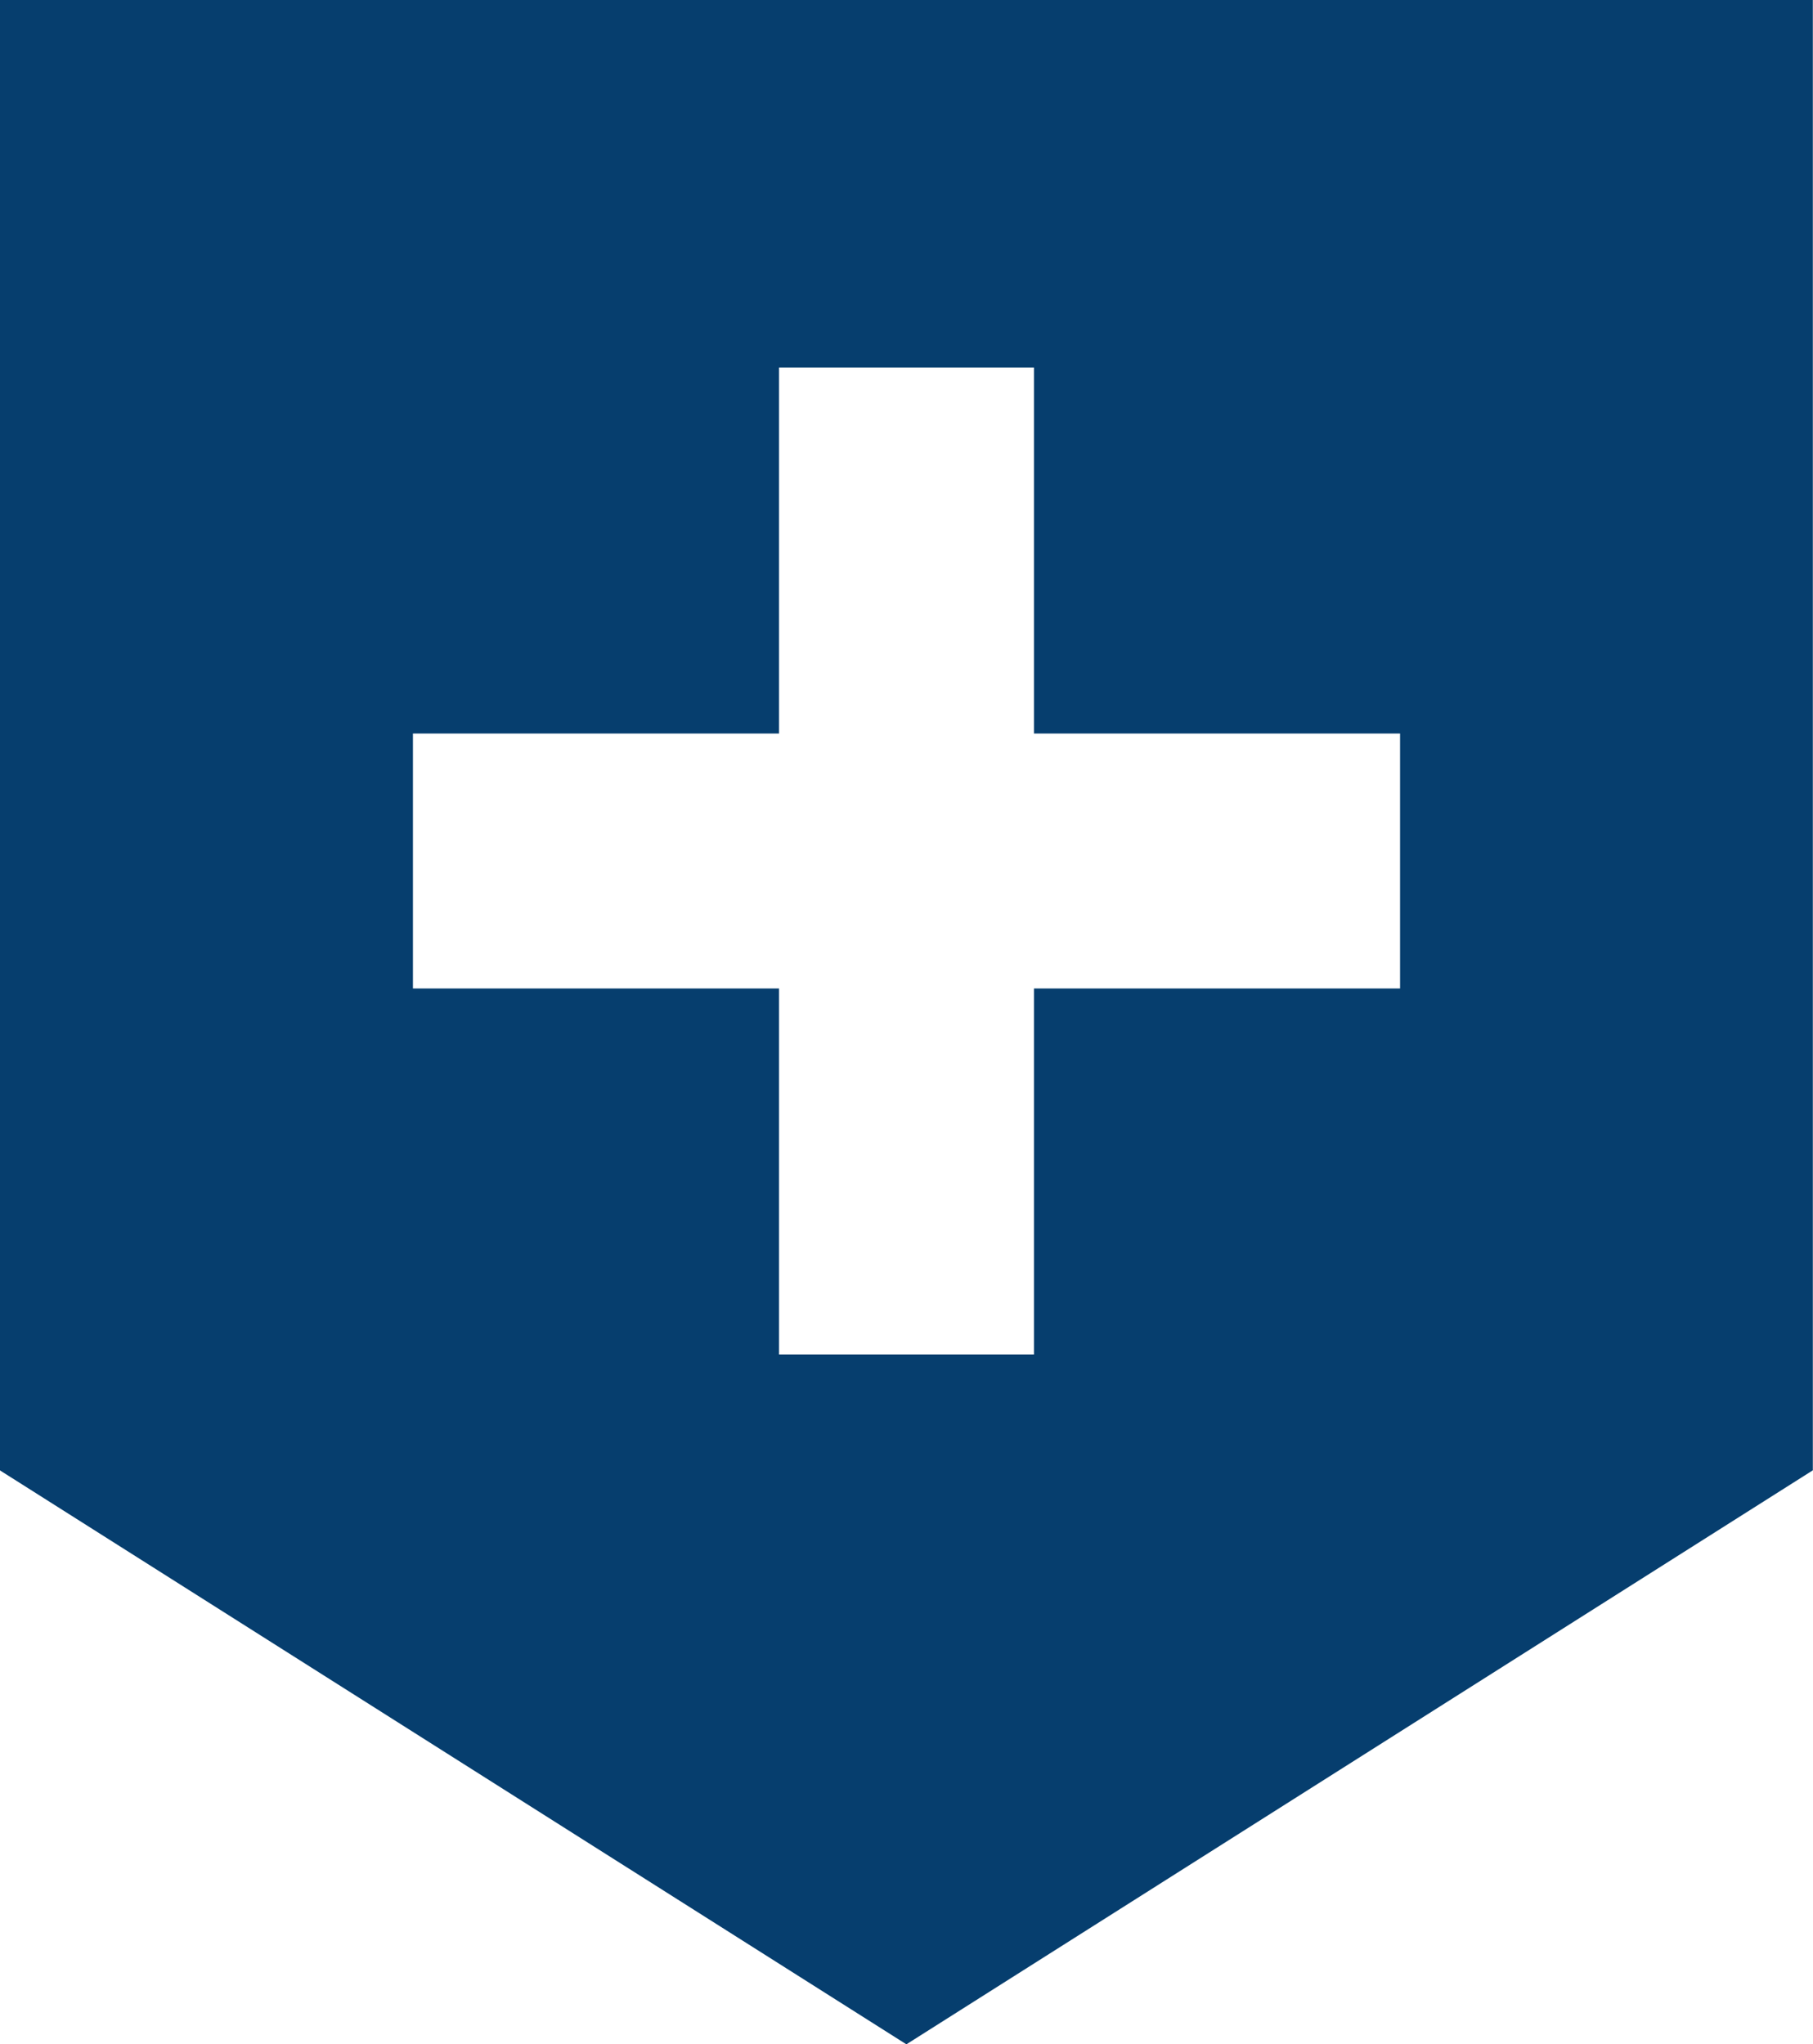 <svg xmlns="http://www.w3.org/2000/svg" width="22.453" height="25.322" viewBox="0 0 22.453 25.322">
  <g id="病院の地図マーク" transform="translate(-29.002)">
    <path id="パス_43" data-name="パス 43" d="M29,0V18.212l11.227,7.11,11.226-7.11V0ZM46.341,12.244H41.807v4.533H38.65V12.244H34.116V9.086H38.65V4.552h3.157V9.086h4.534Z" transform="translate(0)" fill="#063e6e"/>
  </g>
</svg>
